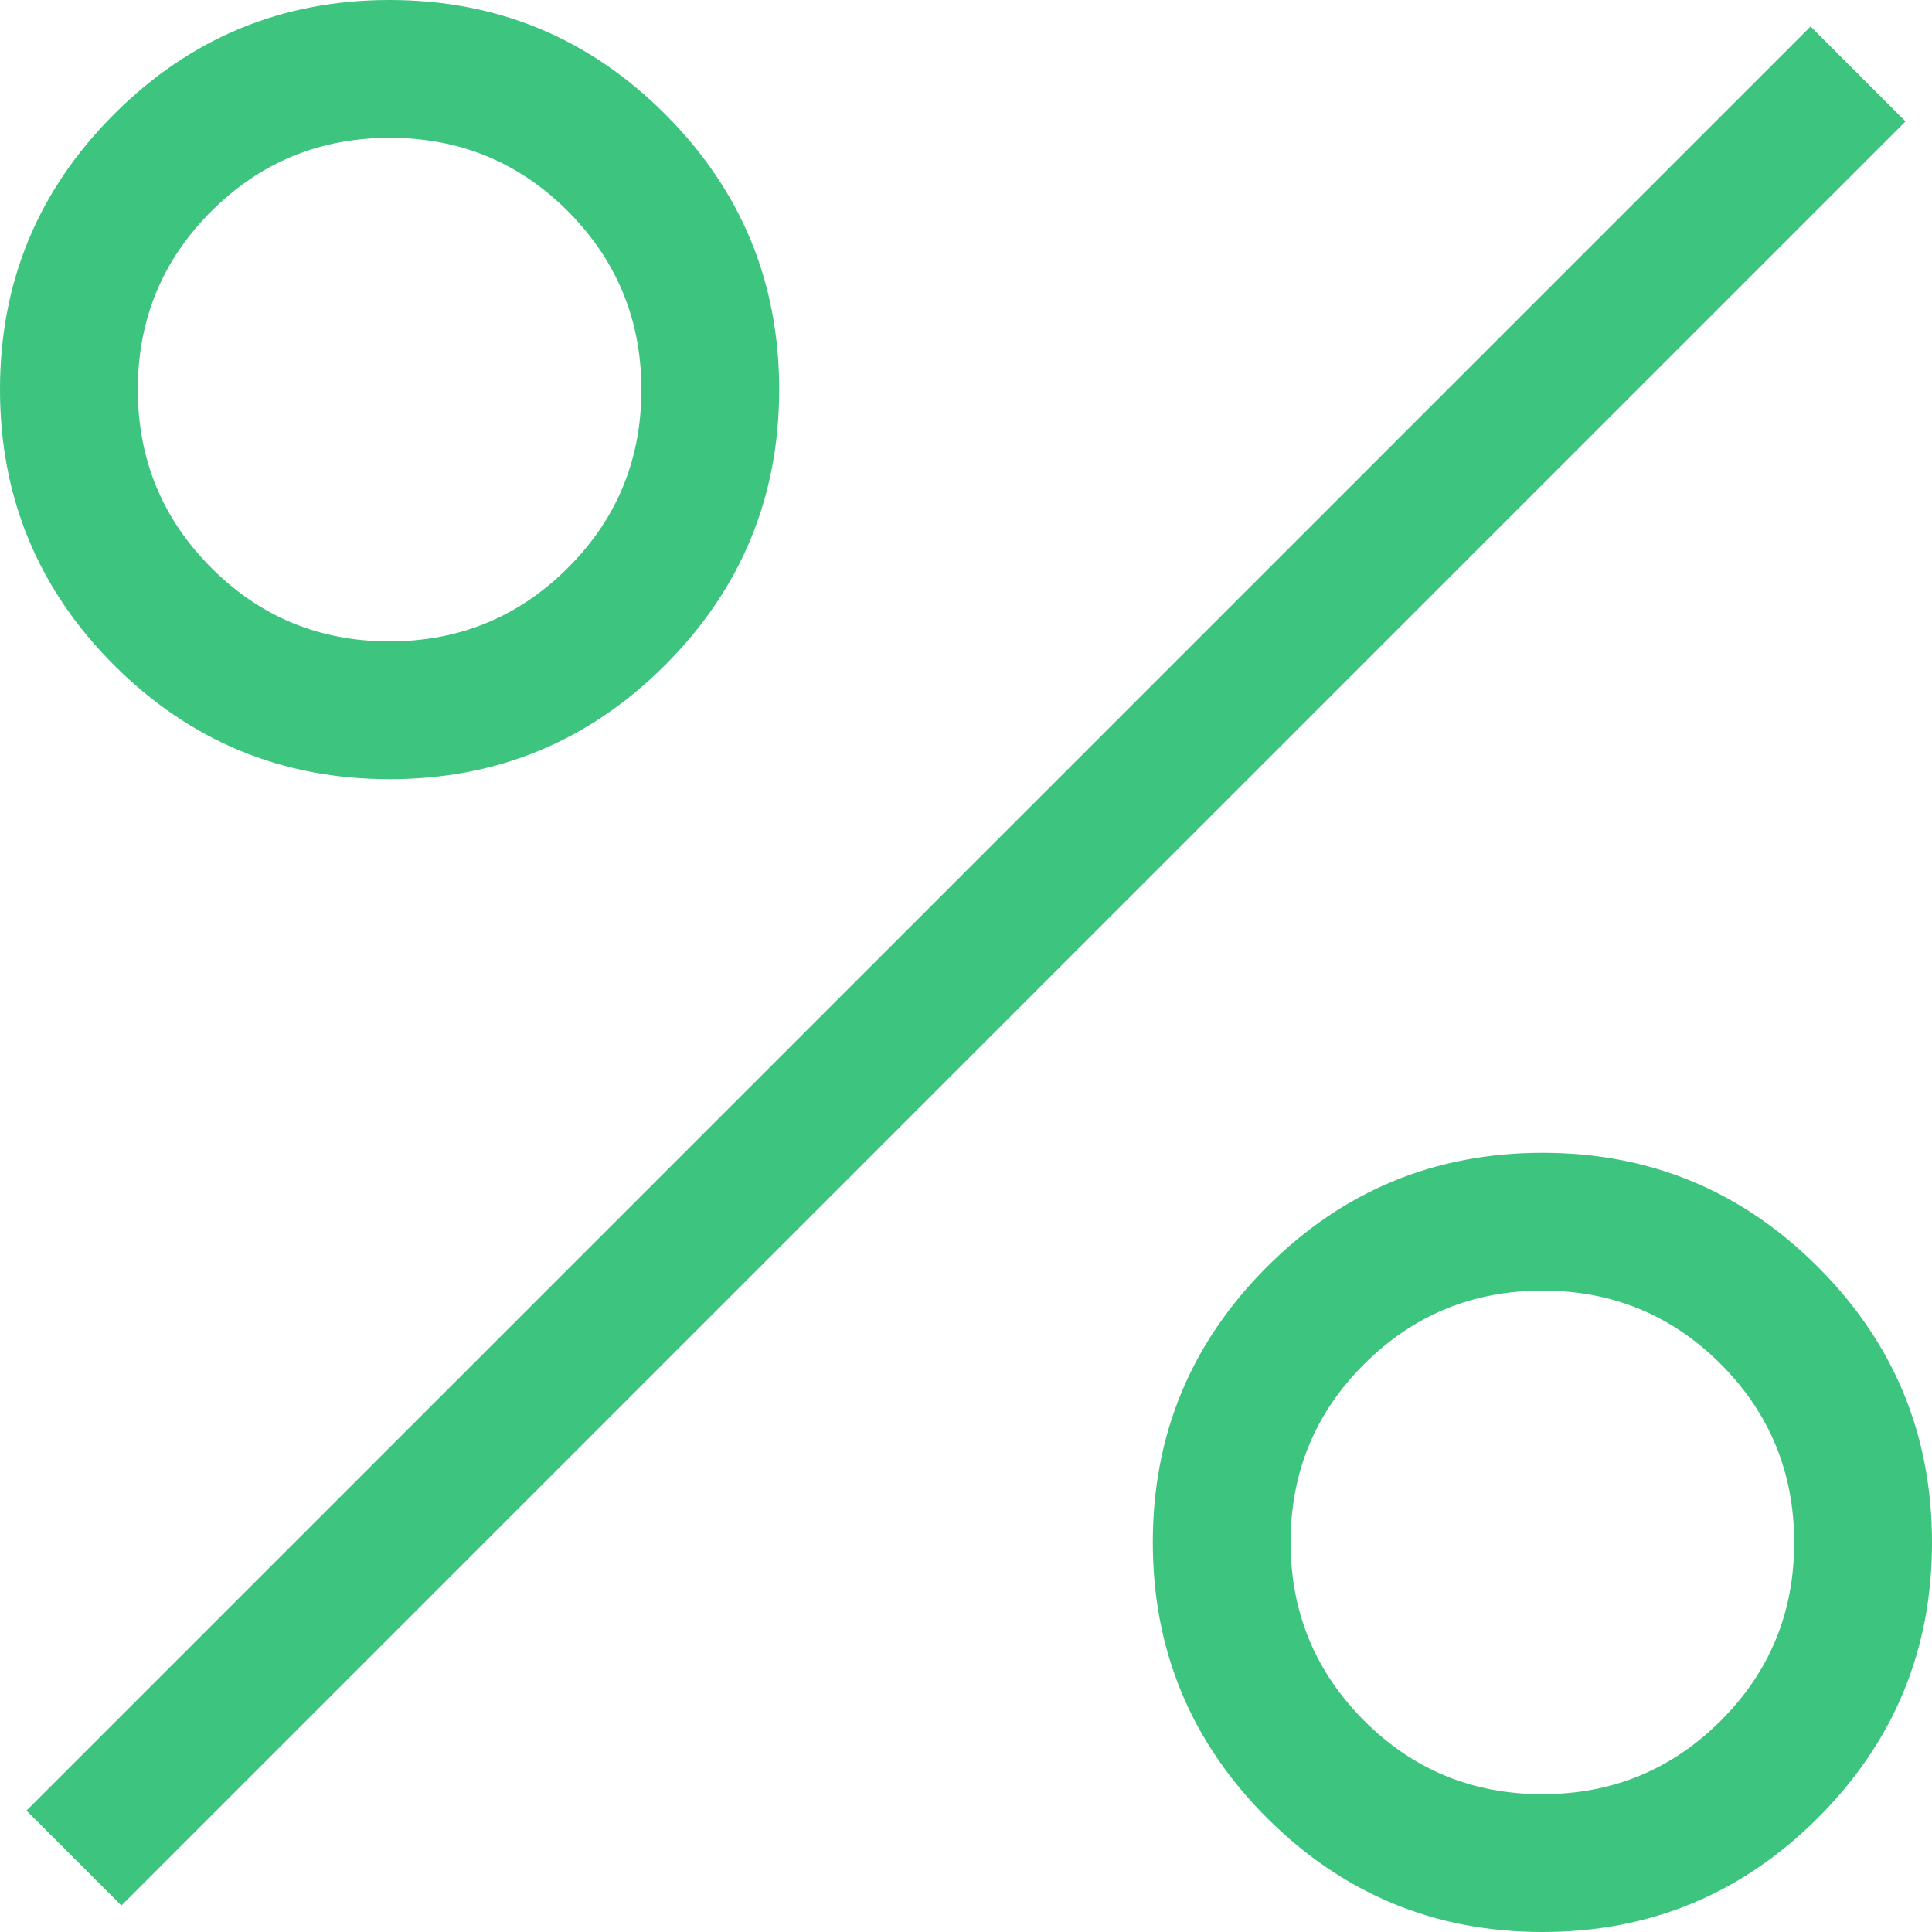 <?xml version="1.0" encoding="UTF-8"?> <svg xmlns="http://www.w3.org/2000/svg" width="234" height="234" viewBox="0 0 234 234" fill="none"> <path d="M47.187 94.374C34.157 94.374 23.029 89.768 13.804 80.554C4.601 71.34 0 60.212 0 47.171C0 34.151 4.607 23.035 13.821 13.821C23.035 4.607 34.157 0 47.187 0C60.218 0 71.34 4.607 80.554 13.821C89.768 23.035 94.374 34.157 94.374 47.187C94.374 60.207 89.768 71.329 80.554 80.554C71.34 89.768 60.229 94.374 47.187 94.374ZM47.171 77.683C55.628 77.683 62.827 74.717 68.769 68.786C74.712 62.866 77.683 55.672 77.683 47.204C77.683 38.747 74.717 31.542 68.786 25.588C62.866 19.657 55.672 16.692 47.204 16.692C38.747 16.692 31.547 19.652 25.605 25.572C19.663 31.503 16.692 38.702 16.692 47.171C16.692 55.628 19.657 62.827 25.588 68.769C31.508 74.712 38.702 77.683 47.171 77.683ZM186.813 234C173.793 234 162.671 229.393 153.446 220.179C144.232 210.966 139.626 199.843 139.626 186.813C139.626 173.782 144.232 162.66 153.446 153.446C162.66 144.232 173.788 139.626 186.829 139.626C199.849 139.626 210.966 144.232 220.179 153.446C229.393 162.66 234 173.788 234 186.829C234 199.849 229.393 210.966 220.179 220.179C210.966 229.393 199.843 234 186.813 234ZM186.813 217.308C195.27 217.308 202.47 214.343 208.412 208.412C214.343 202.492 217.308 195.298 217.308 186.829C217.308 178.372 214.348 171.173 208.428 165.23C202.497 159.288 195.298 156.317 186.829 156.317C178.372 156.317 171.173 159.283 165.23 165.214C159.288 171.134 156.317 178.328 156.317 186.796C156.317 195.253 159.283 202.453 165.214 208.395C171.134 214.337 178.345 217.308 186.813 217.308ZM14.705 230.795L3.205 219.295L219.295 3.205L230.795 14.705L14.705 230.795Z" fill="#3DC47E"></path> </svg> 